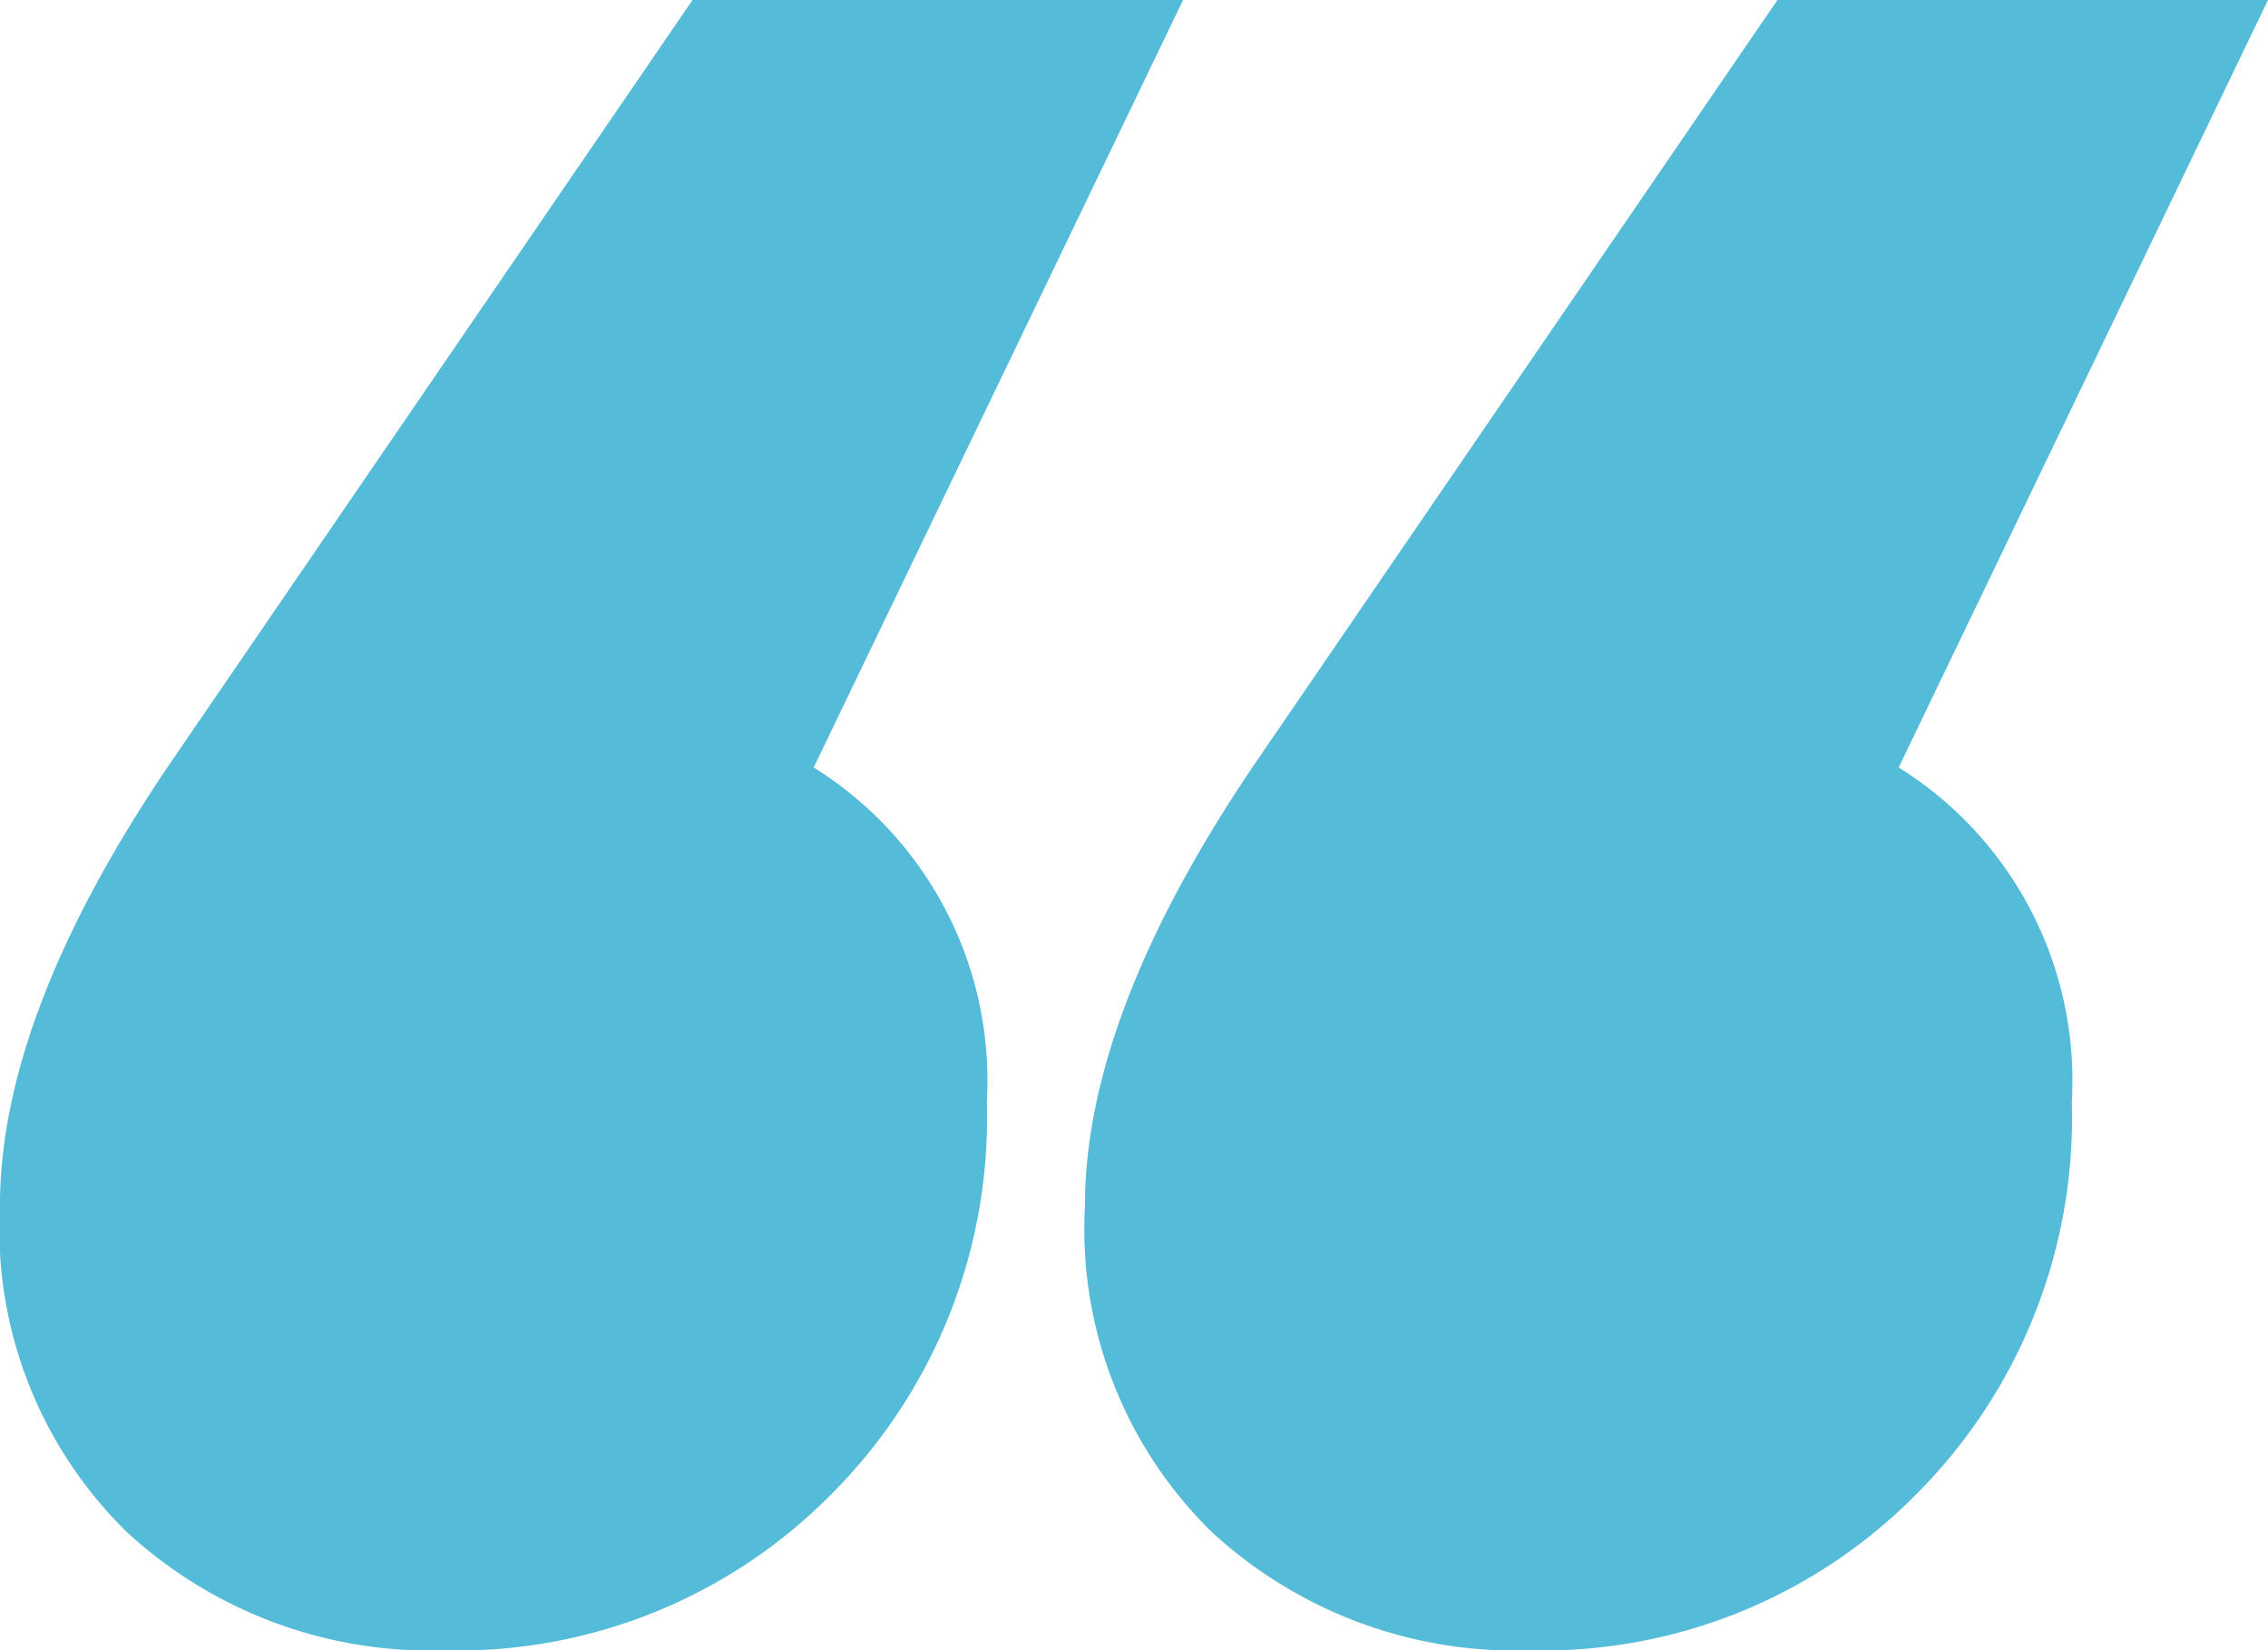 <svg xmlns="http://www.w3.org/2000/svg" width="42.355" height="30.823" viewBox="0 0 42.355 30.823"><defs><style>.a{fill:#54bbd8;}</style></defs><path class="a" d="M2.346-59.866a6.89,6.89,0,0,1,3.233,6.251,9.936,9.936,0,0,1-2.91,7.329,9.8,9.8,0,0,1-7.221,2.91,8.359,8.359,0,0,1-5.928-2.209,7.915,7.915,0,0,1-2.371-6.089q0-3.557,3.125-8.191L.083-74.2H9.244Zm20.262,0a6.89,6.89,0,0,1,3.233,6.251,9.936,9.936,0,0,1-2.91,7.329,9.8,9.8,0,0,1-7.221,2.91,8.359,8.359,0,0,1-5.928-2.209,7.915,7.915,0,0,1-2.371-6.089q0-3.557,3.125-8.191L20.344-74.2h9.161Z" transform="translate(12.85 74.2)"/></svg>